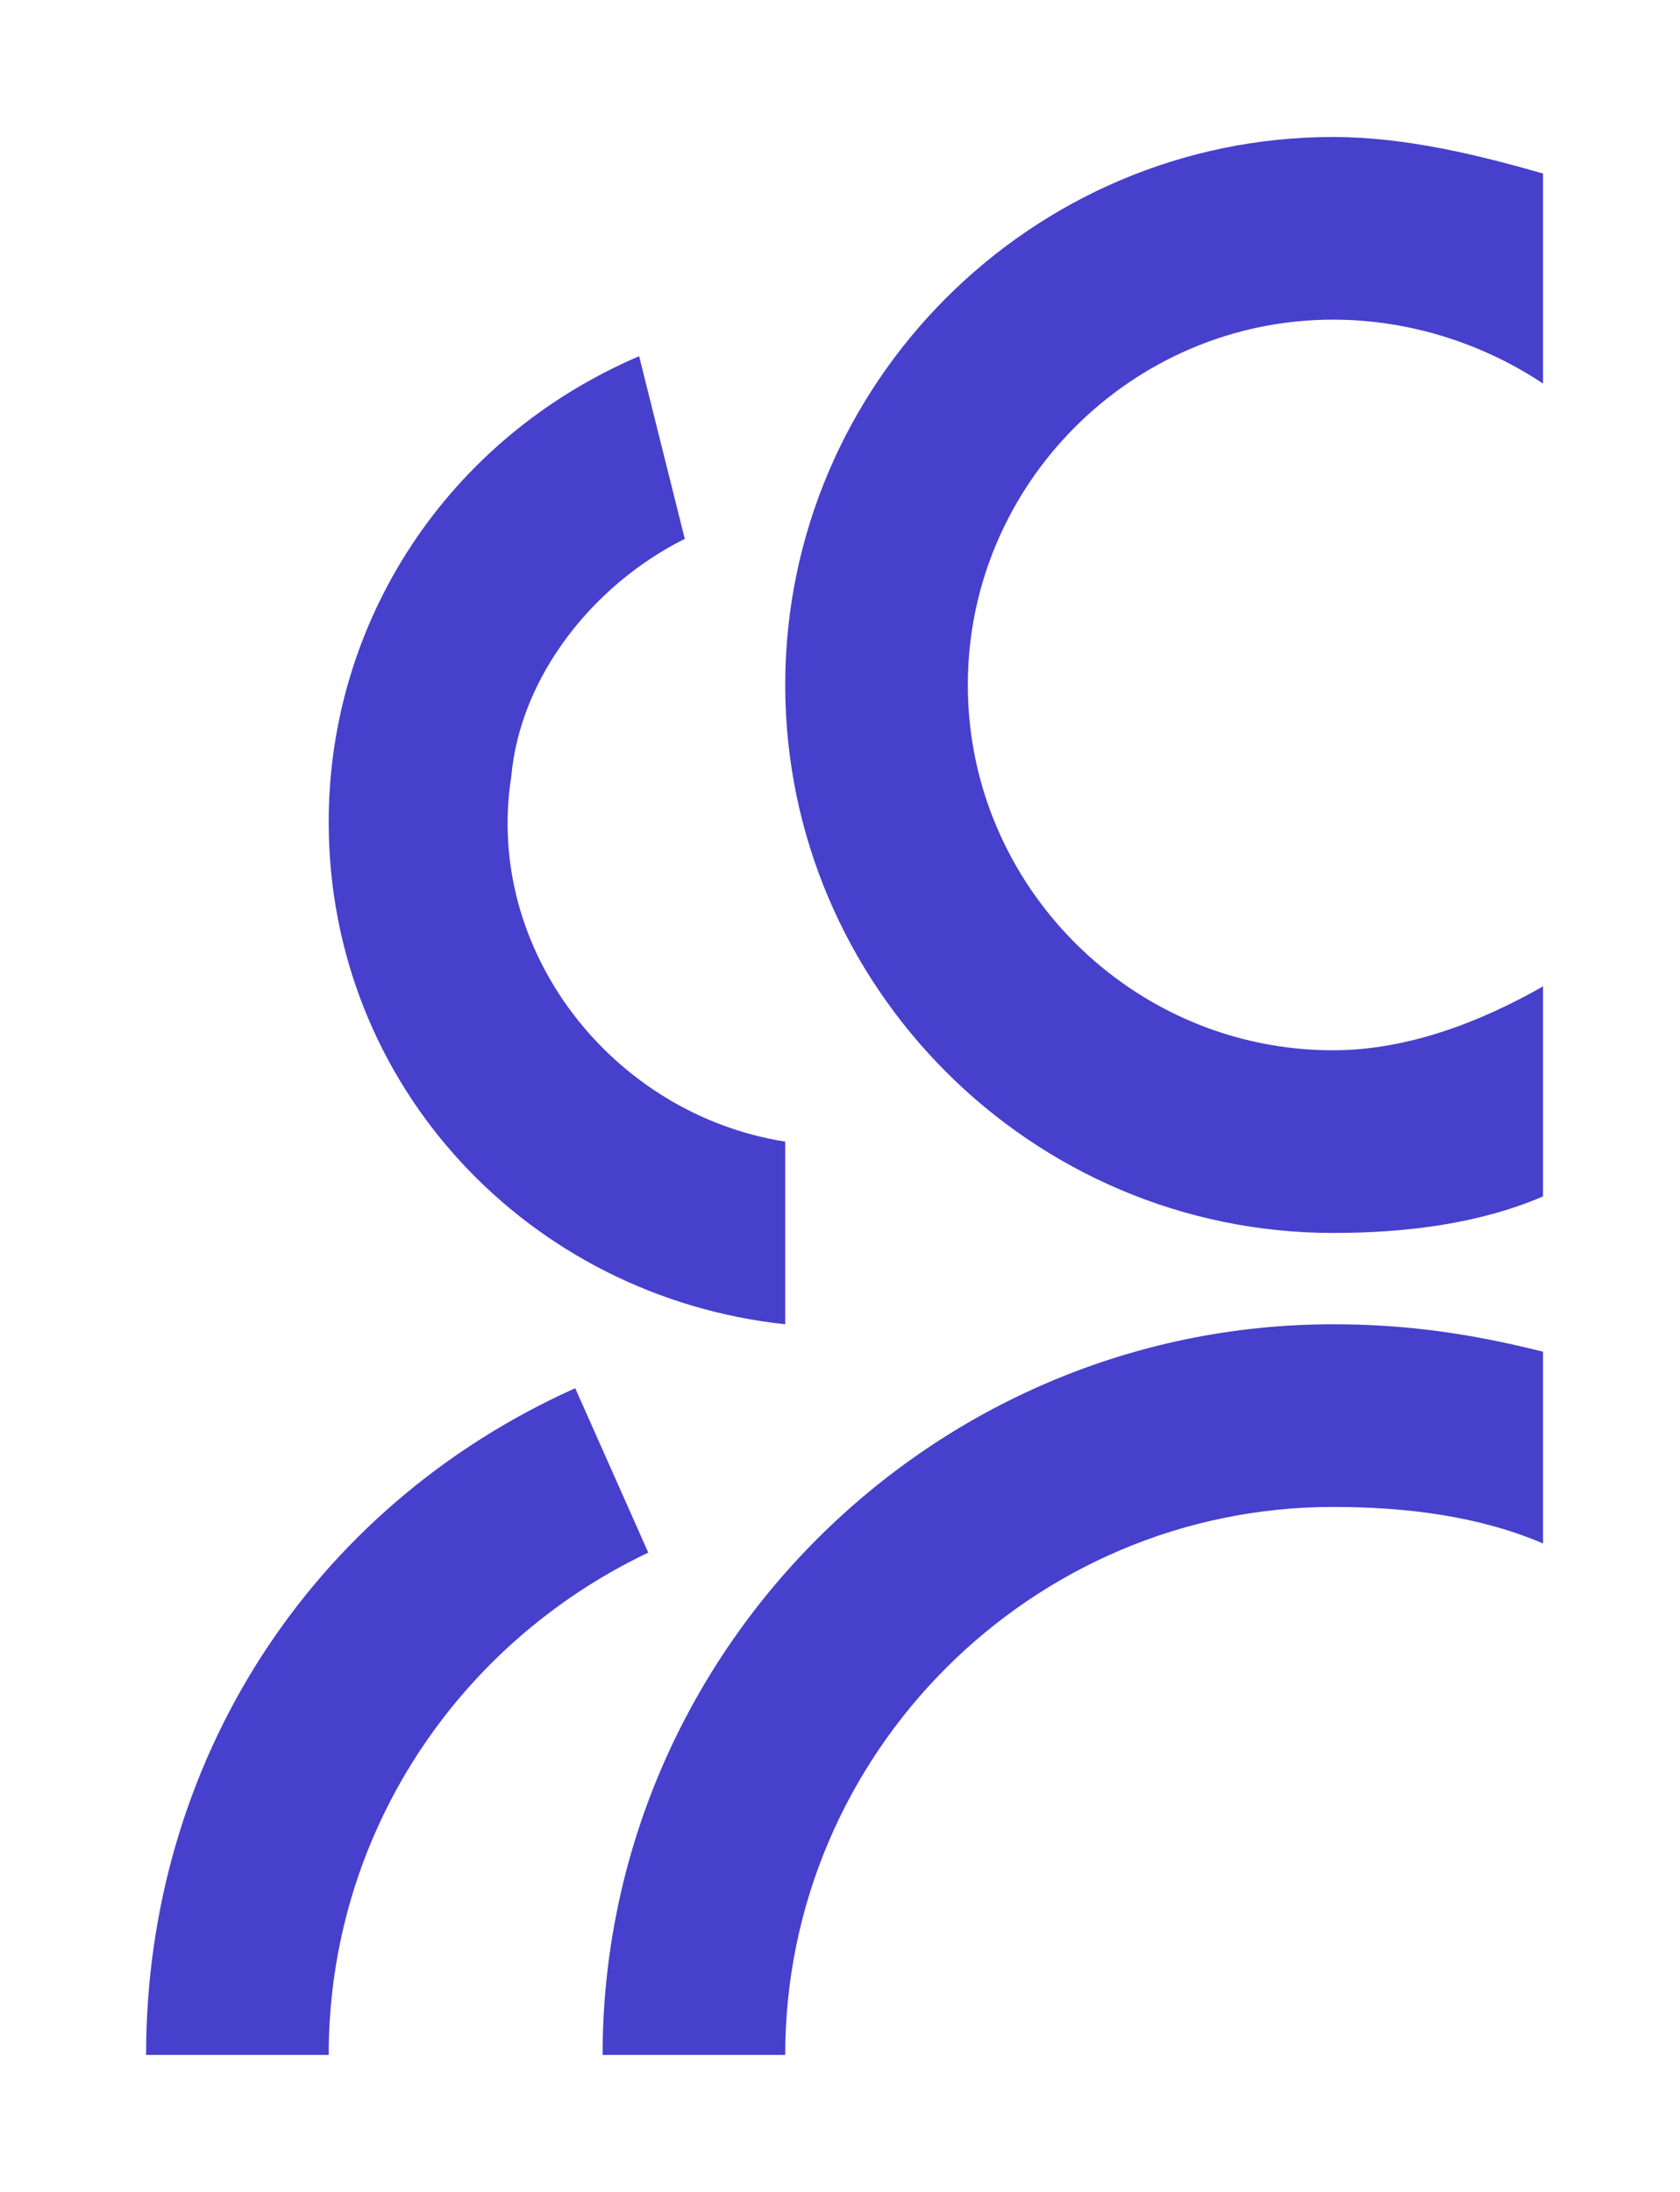 <?xml version="1.0" encoding="UTF-8"?> <!-- Generator: Adobe Illustrator 24.3.0, SVG Export Plug-In . SVG Version: 6.00 Build 0) --> <svg xmlns="http://www.w3.org/2000/svg" xmlns:xlink="http://www.w3.org/1999/xlink" id="Слой_1" x="0px" y="0px" viewBox="0 0 18.4 24" style="enable-background:new 0 0 18.4 24;" xml:space="preserve"> <style type="text/css"> .st0{display:none;fill:#4740CC;} .st1{fill:#4740CC;} </style> <path class="st0" d="M11.6,9c-1.7,0-3,1.3-3,3s1.3,3,3,3s3-1.3,3-3S13.2,9,11.6,9z M11.6,13c-0.5,0-1-0.5-1-1s0.5-1,1-1s1,0.5,1,1 S12.1,13,11.6,13z"></path> <path class="st0" d="M6.1,6.2C6,6.3,5.9,6.4,5.8,6.5c0.6,1,0.7,2.1,0.3,3.2c-0.5,1.1-1.4,1.8-2.5,2.1v0.4c1.1,0.3,2,1,2.5,2.1 c0.4,1.1,0.3,2.2-0.3,3.2l0.3,0.3c1-0.6,2.1-0.7,3.2-0.3c1.1,0.5,1.8,1.4,2.1,2.5h0.4c0.3-1.1,1-2,2.1-2.5c0.6-0.2,1.2-0.3,1.8-0.2 v2c-0.3-0.1-0.7-0.1-1,0c-0.8,0.3-1.1,1.3-1,2.4c-1.4,0.3-2.8,0.3-4.1,0c0.1-1.1-0.2-2.1-1-2.4c-0.8-0.3-1.7,0.1-2.4,1 c-1.2-0.8-2.2-1.8-2.9-2.9c0.9-0.7,1.3-1.6,1-2.4c-0.3-0.8-1.3-1.1-2.4-1c-0.3-1.4-0.3-2.8,0-4.1c1.1,0.1,2.1-0.2,2.4-1 c0.3-0.8-0.1-1.7-1-2.4C4,5.4,4.9,4.4,6.1,3.6c0.7,0.9,1.6,1.3,2.4,1c0.8-0.3,1.1-1.3,1-2.4c1.4-0.3,2.8-0.3,4.1,0 c-0.1,1.1,0.2,2.1,1,2.4c0.3,0.1,0.7,0.1,1,0v2c-0.6,0.1-1.2,0-1.8-0.2C12.8,6,12.1,5.1,11.8,4h-0.4c-0.3,1.1-1,2-2.1,2.5 C8.2,6.9,7.1,6.8,6.1,6.2z"></path> <path class="st0" d="M15.7,14.8v2.1c2.2,0.9,3.7,3,3.7,5.6h2C21.4,18.9,19,15.8,15.7,14.8z M15.7,1.9v2.3c1,0.7,1.7,1.9,1.7,3.3 s-0.7,2.6-1.7,3.3v2.3c2.2-0.9,3.7-3,3.7-5.6S17.8,2.8,15.7,1.9z"></path> <path class="st1" d="M7.1,17c-2.1,1-3.5,3.1-3.5,5.5h-2c0-3.2,1.8-6,4.7-7.3L7.1,17z"></path> <path class="st1" d="M16.9,14.8v2.1c-0.7-0.3-1.5-0.4-2.3-0.4c-3.3,0-6,2.7-6,6h-2c0-4.4,3.6-8,8-8C15.4,14.5,16.1,14.6,16.9,14.8z"></path> <path class="st1" d="M8.6,12.5v2c-2.8-0.3-5-2.6-5-5.5c0-2.2,1.3-4.2,3.4-5.1l0.5,2c-1,0.5-1.8,1.5-1.9,2.6 C5.3,10.4,6.7,12.2,8.6,12.5z"></path> <path class="st1" d="M10.6,7.5c0,2.2,1.8,4,4,4c0.8,0,1.6-0.3,2.3-0.7v2.3c-0.7,0.3-1.5,0.4-2.3,0.4c-3.3,0-6-2.7-6-6s2.7-6,6-6 c0.8,0,1.6,0.2,2.3,0.4v2.3c-0.6-0.4-1.4-0.7-2.3-0.7C12.4,3.5,10.6,5.3,10.6,7.5z"></path> <rect x="15.7" y="-2.6" class="st0" width="8.5" height="27.7"></rect> </svg> 